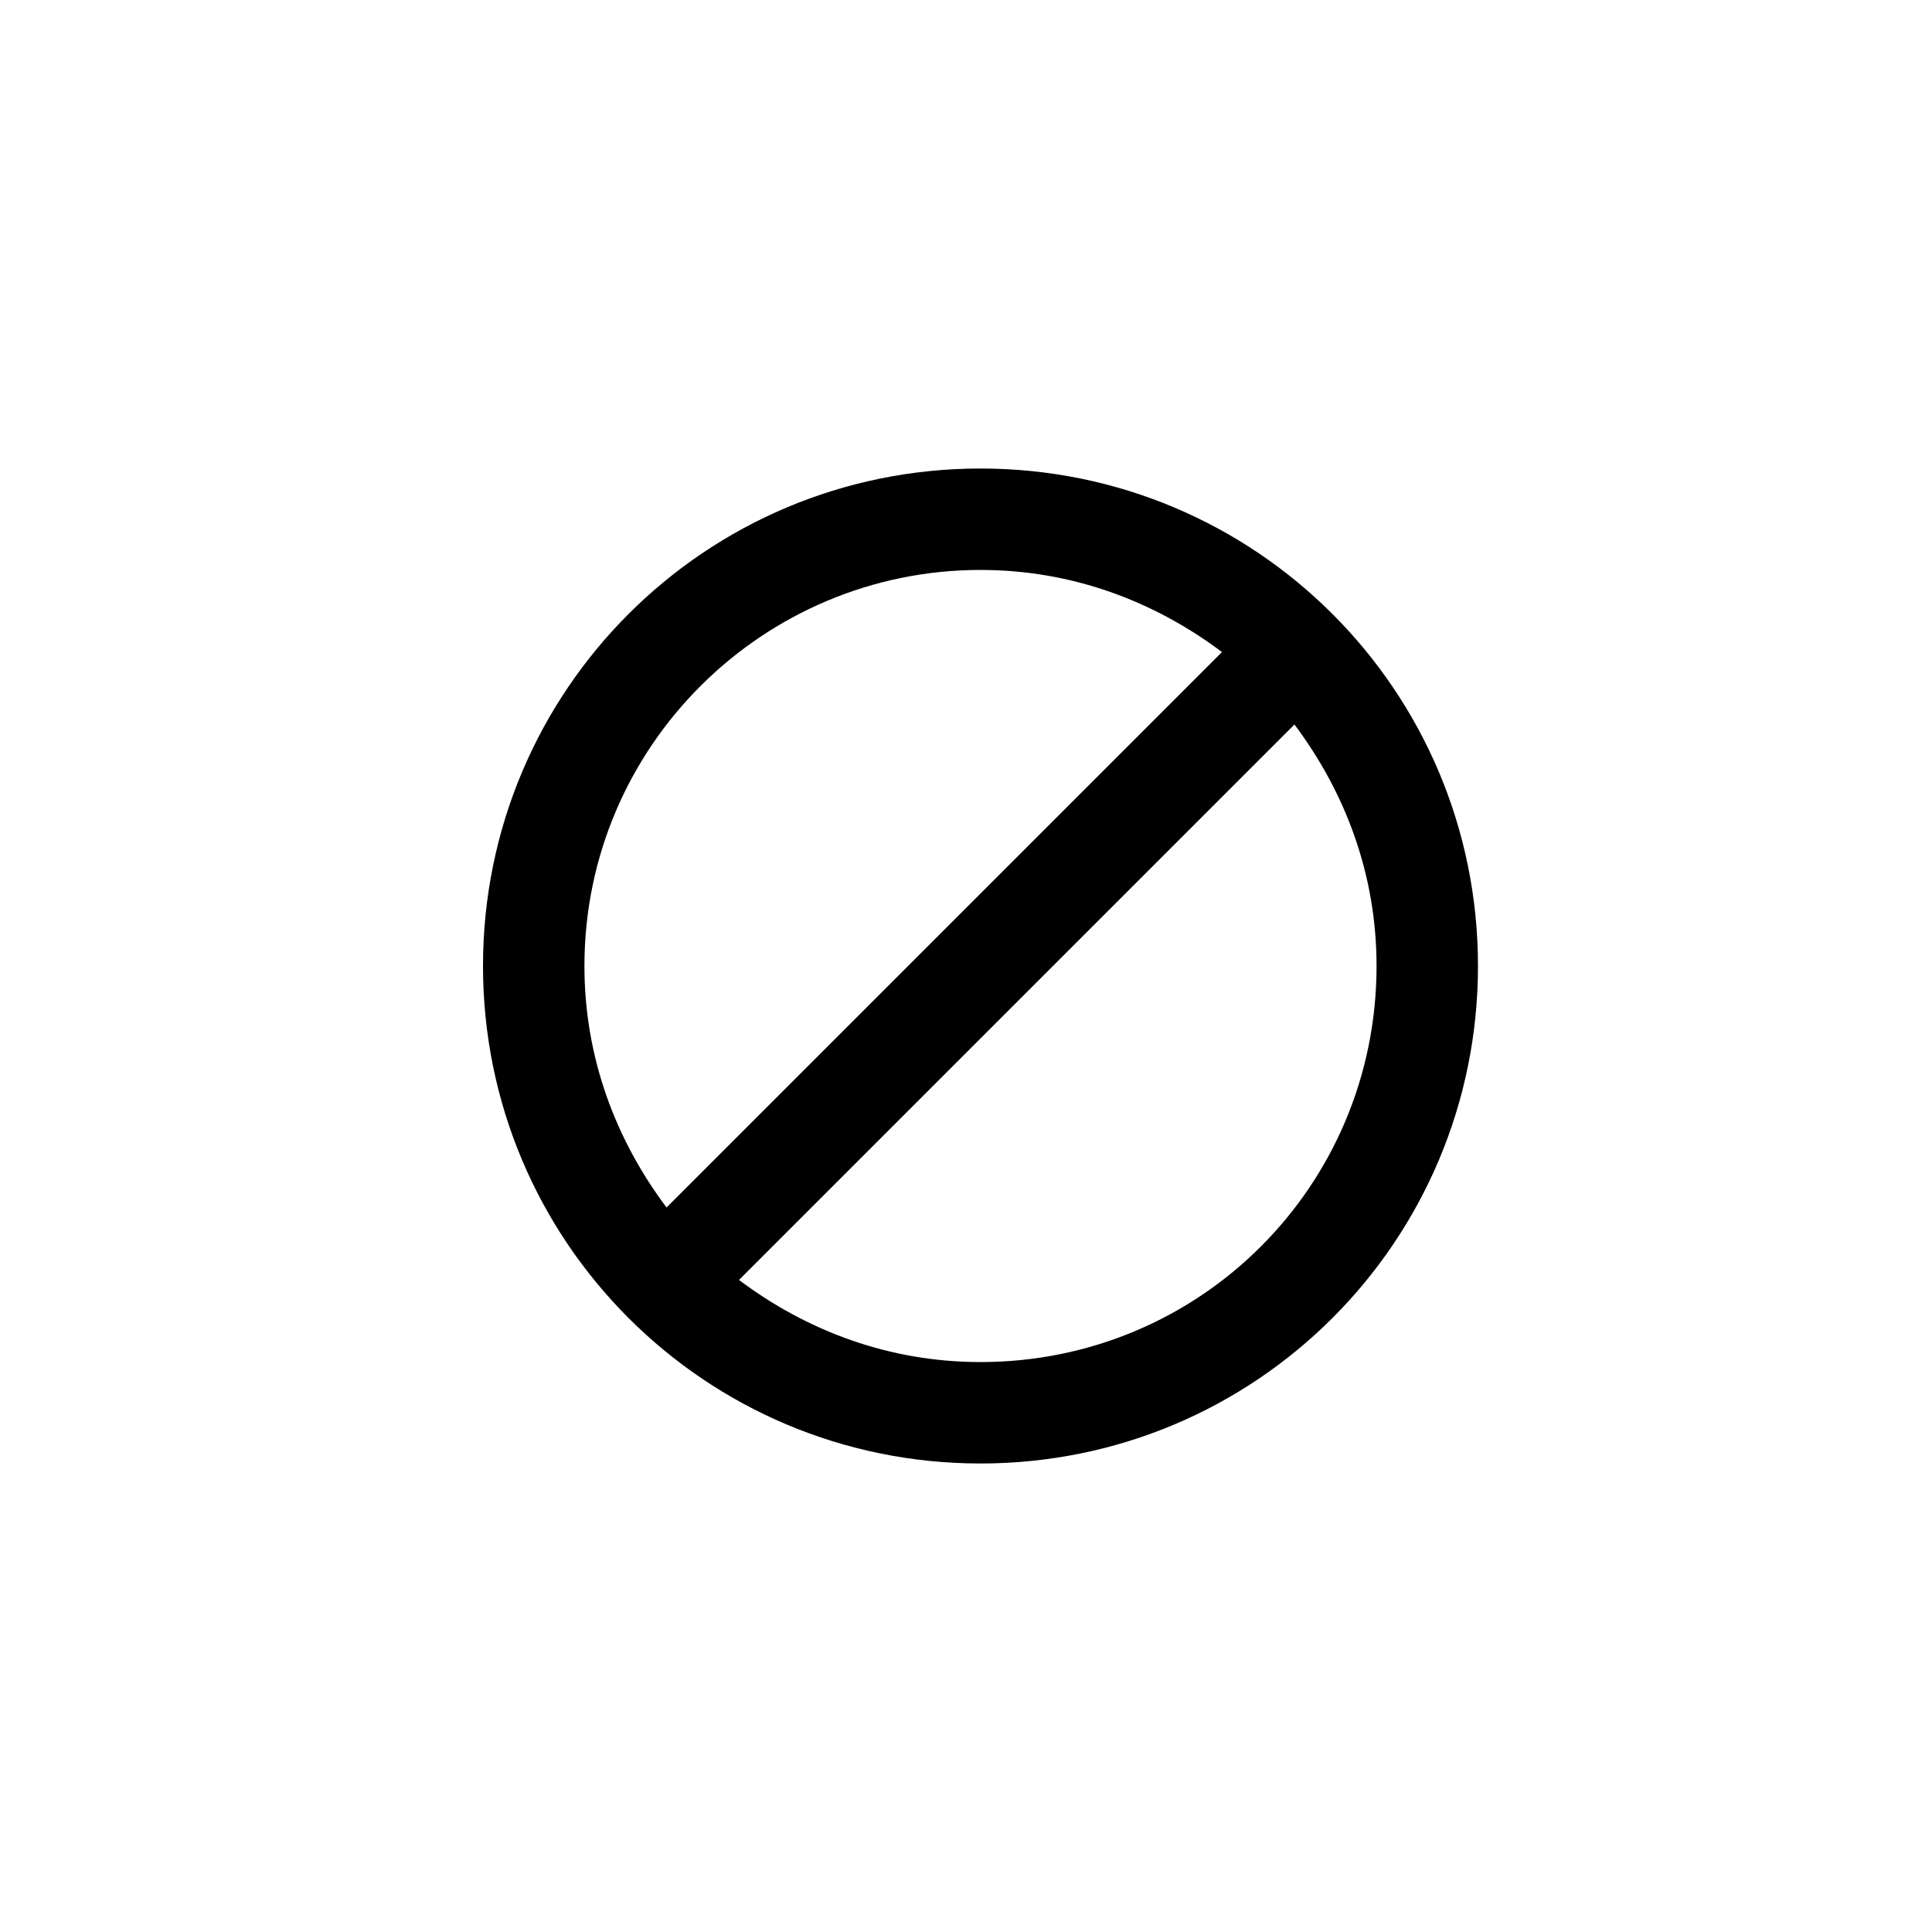 <svg fill="#000000" viewBox="-8 0 32 32" version="1.1" xmlns="http://www.w3.org/2000/svg"><g id="SVGRepo_bgCarrier" stroke-width="0"></g><g id="SVGRepo_tracerCarrier" stroke-linecap="round" stroke-linejoin="round"></g><g id="SVGRepo_iconCarrier"> <title>ban</title> <path d="M8.24 9.44c1.52 0 2.88 0.52 4 1.36l-9.2 9.2c-0.84-1.12-1.36-2.48-1.36-4 0-3.64 2.96-6.56 6.56-6.56zM8.24 22.56c-1.52 0-2.88-0.52-4-1.36l9.2-9.2c0.84 1.12 1.36 2.48 1.36 4 0 3.64-2.92 6.56-6.56 6.56zM8.24 7.76c-4.56 0-8.24 3.68-8.24 8.24s3.68 8.24 8.24 8.24 8.24-3.68 8.24-8.24-3.68-8.24-8.24-8.24z"></path> </g></svg>